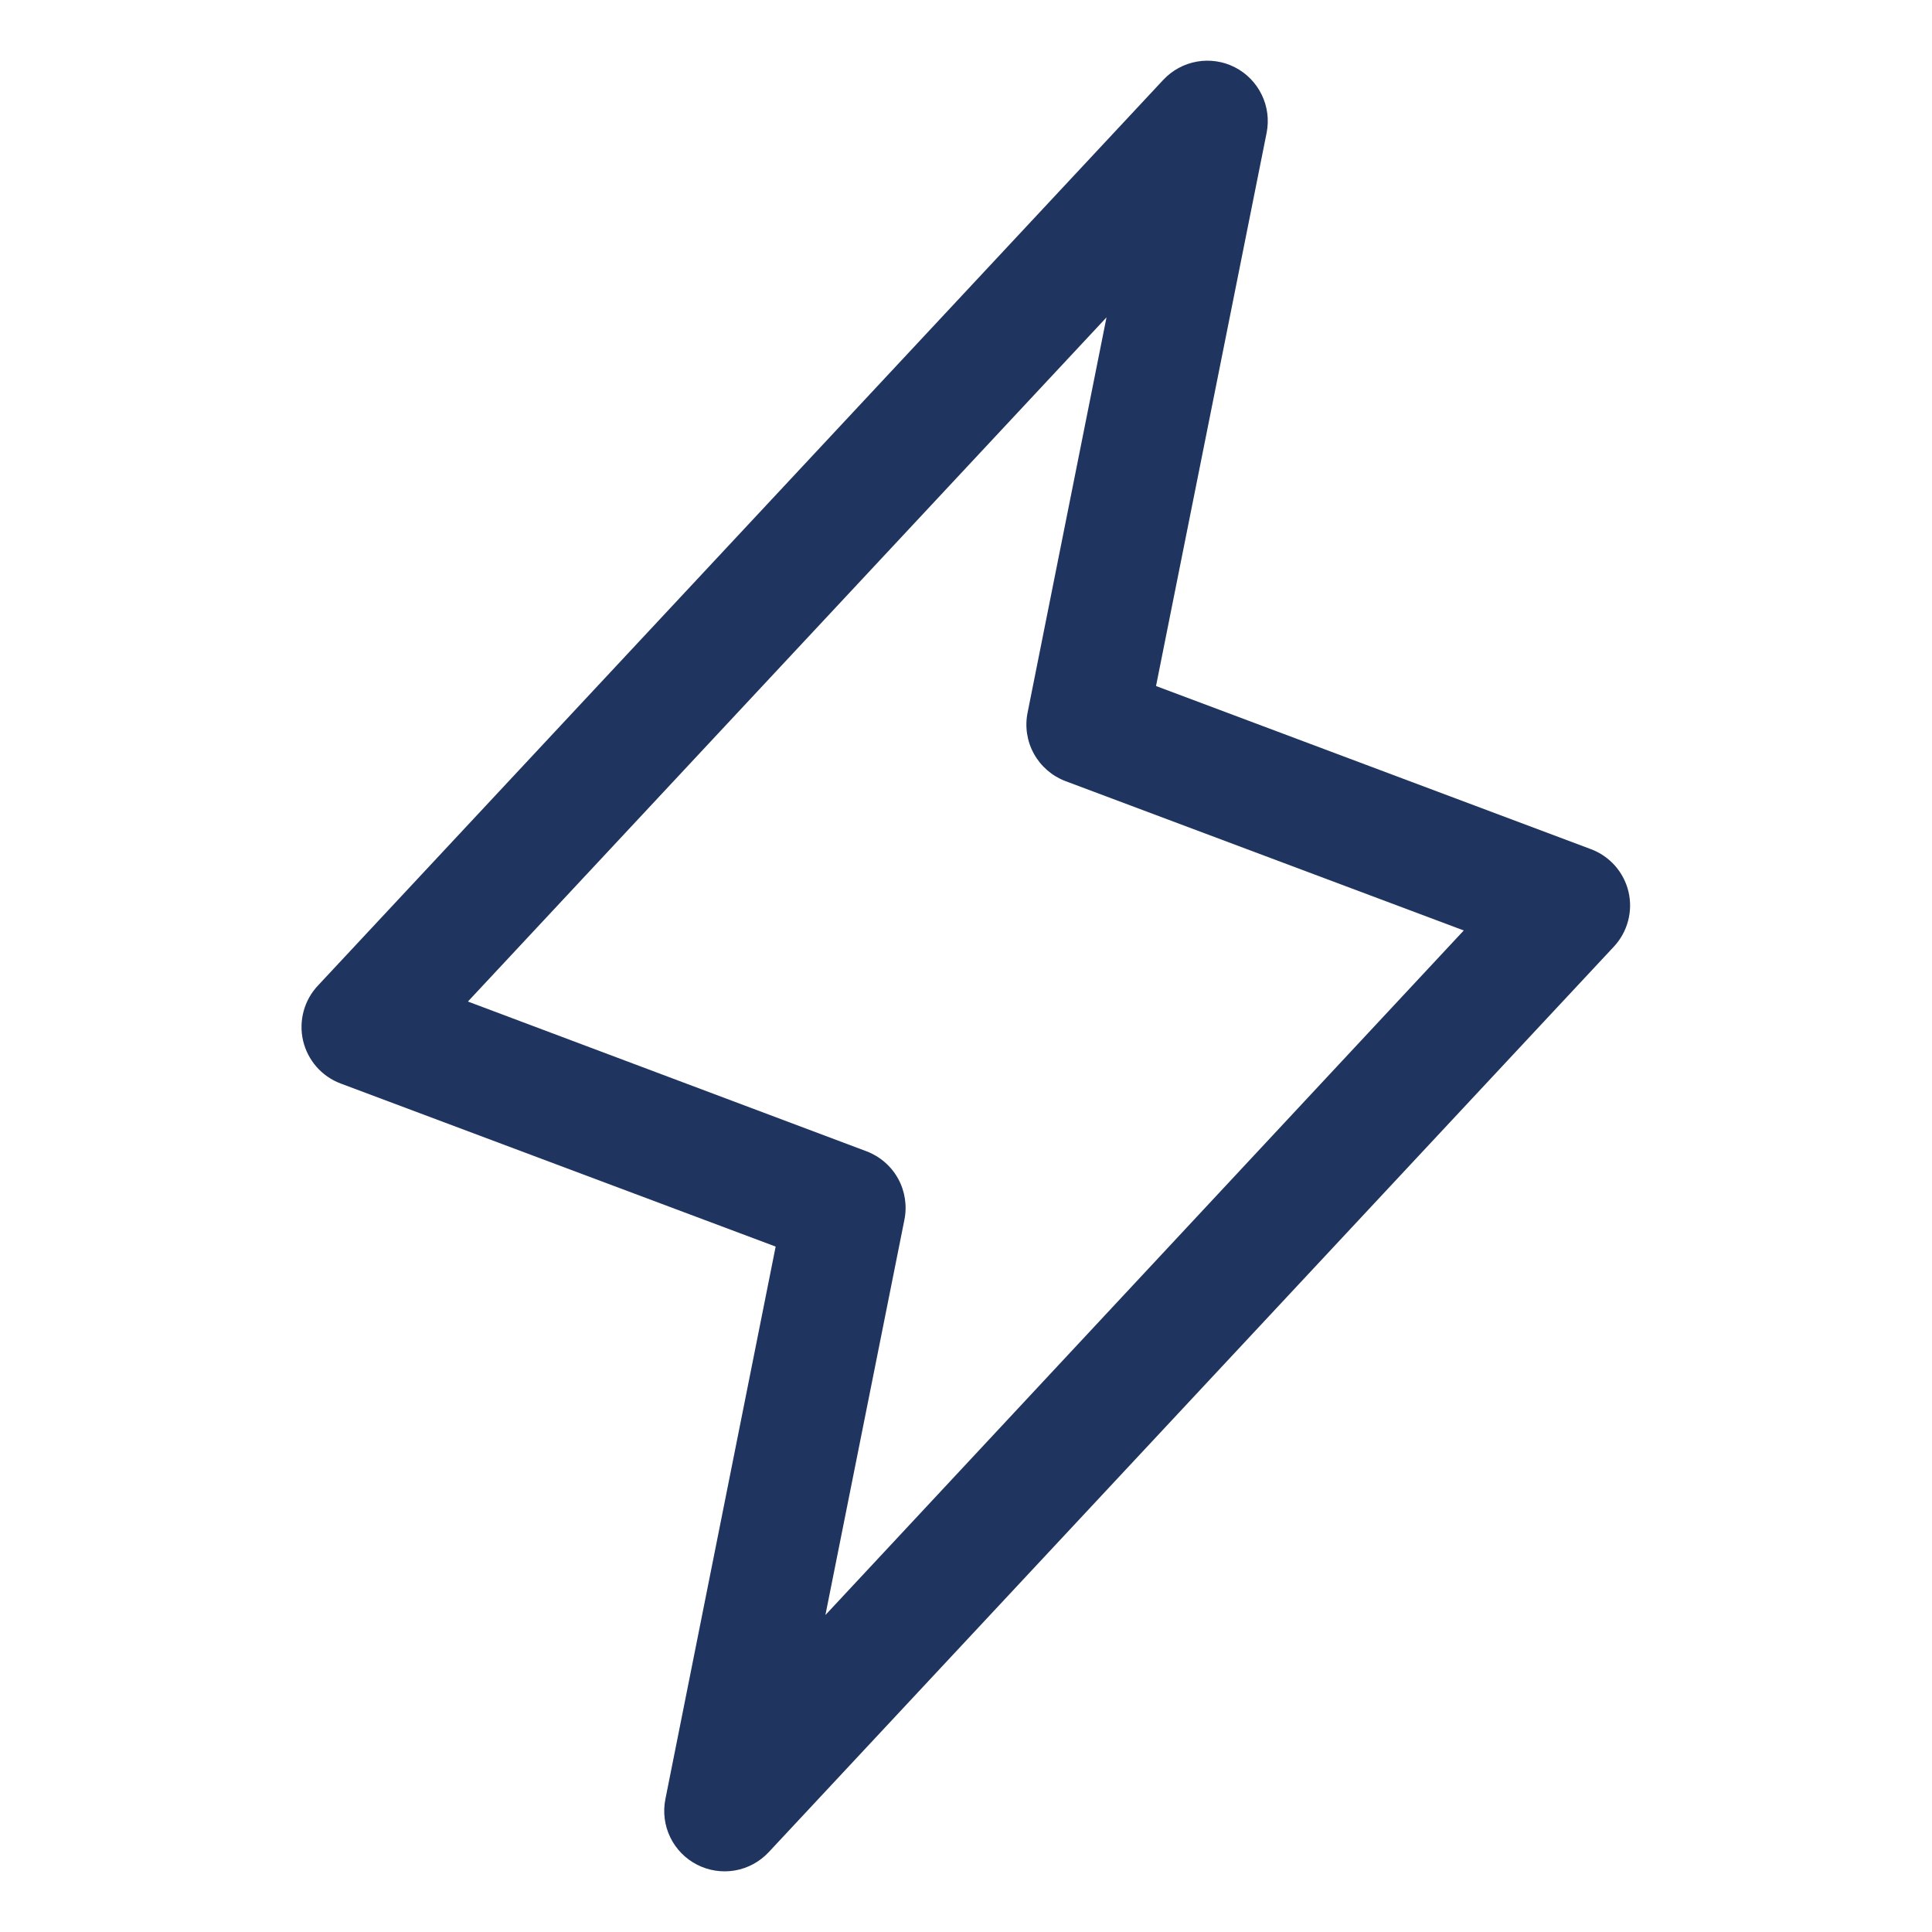 <svg width="48" height="48" viewBox="0 0 48 48" fill="none" xmlns="http://www.w3.org/2000/svg">
<path d="M40.46 22.157C40.404 21.917 40.288 21.694 40.125 21.509C39.961 21.324 39.755 21.182 39.523 21.096L28.721 17.044L31.47 3.295C31.532 2.975 31.489 2.644 31.346 2.352C31.204 2.059 30.97 1.82 30.68 1.672C30.391 1.524 30.061 1.474 29.74 1.53C29.419 1.586 29.125 1.745 28.903 1.982L7.903 24.482C7.732 24.662 7.609 24.881 7.544 25.12C7.479 25.359 7.474 25.611 7.529 25.852C7.585 26.093 7.7 26.317 7.863 26.504C8.026 26.69 8.233 26.833 8.465 26.92L19.271 30.971L16.53 44.706C16.468 45.025 16.511 45.356 16.653 45.649C16.796 45.942 17.029 46.18 17.319 46.328C17.609 46.477 17.939 46.526 18.26 46.471C18.58 46.415 18.874 46.256 19.097 46.018L40.097 23.518C40.264 23.339 40.385 23.12 40.448 22.883C40.512 22.646 40.516 22.396 40.46 22.157ZM20.507 40.125L22.47 30.304C22.54 29.956 22.484 29.594 22.313 29.283C22.141 28.972 21.864 28.732 21.532 28.605L11.625 24.883L27.491 7.885L25.53 17.706C25.46 18.054 25.515 18.416 25.687 18.727C25.859 19.038 26.135 19.278 26.467 19.405L36.367 23.117L20.507 40.125Z" fill="#1F345E"/>
</svg>
